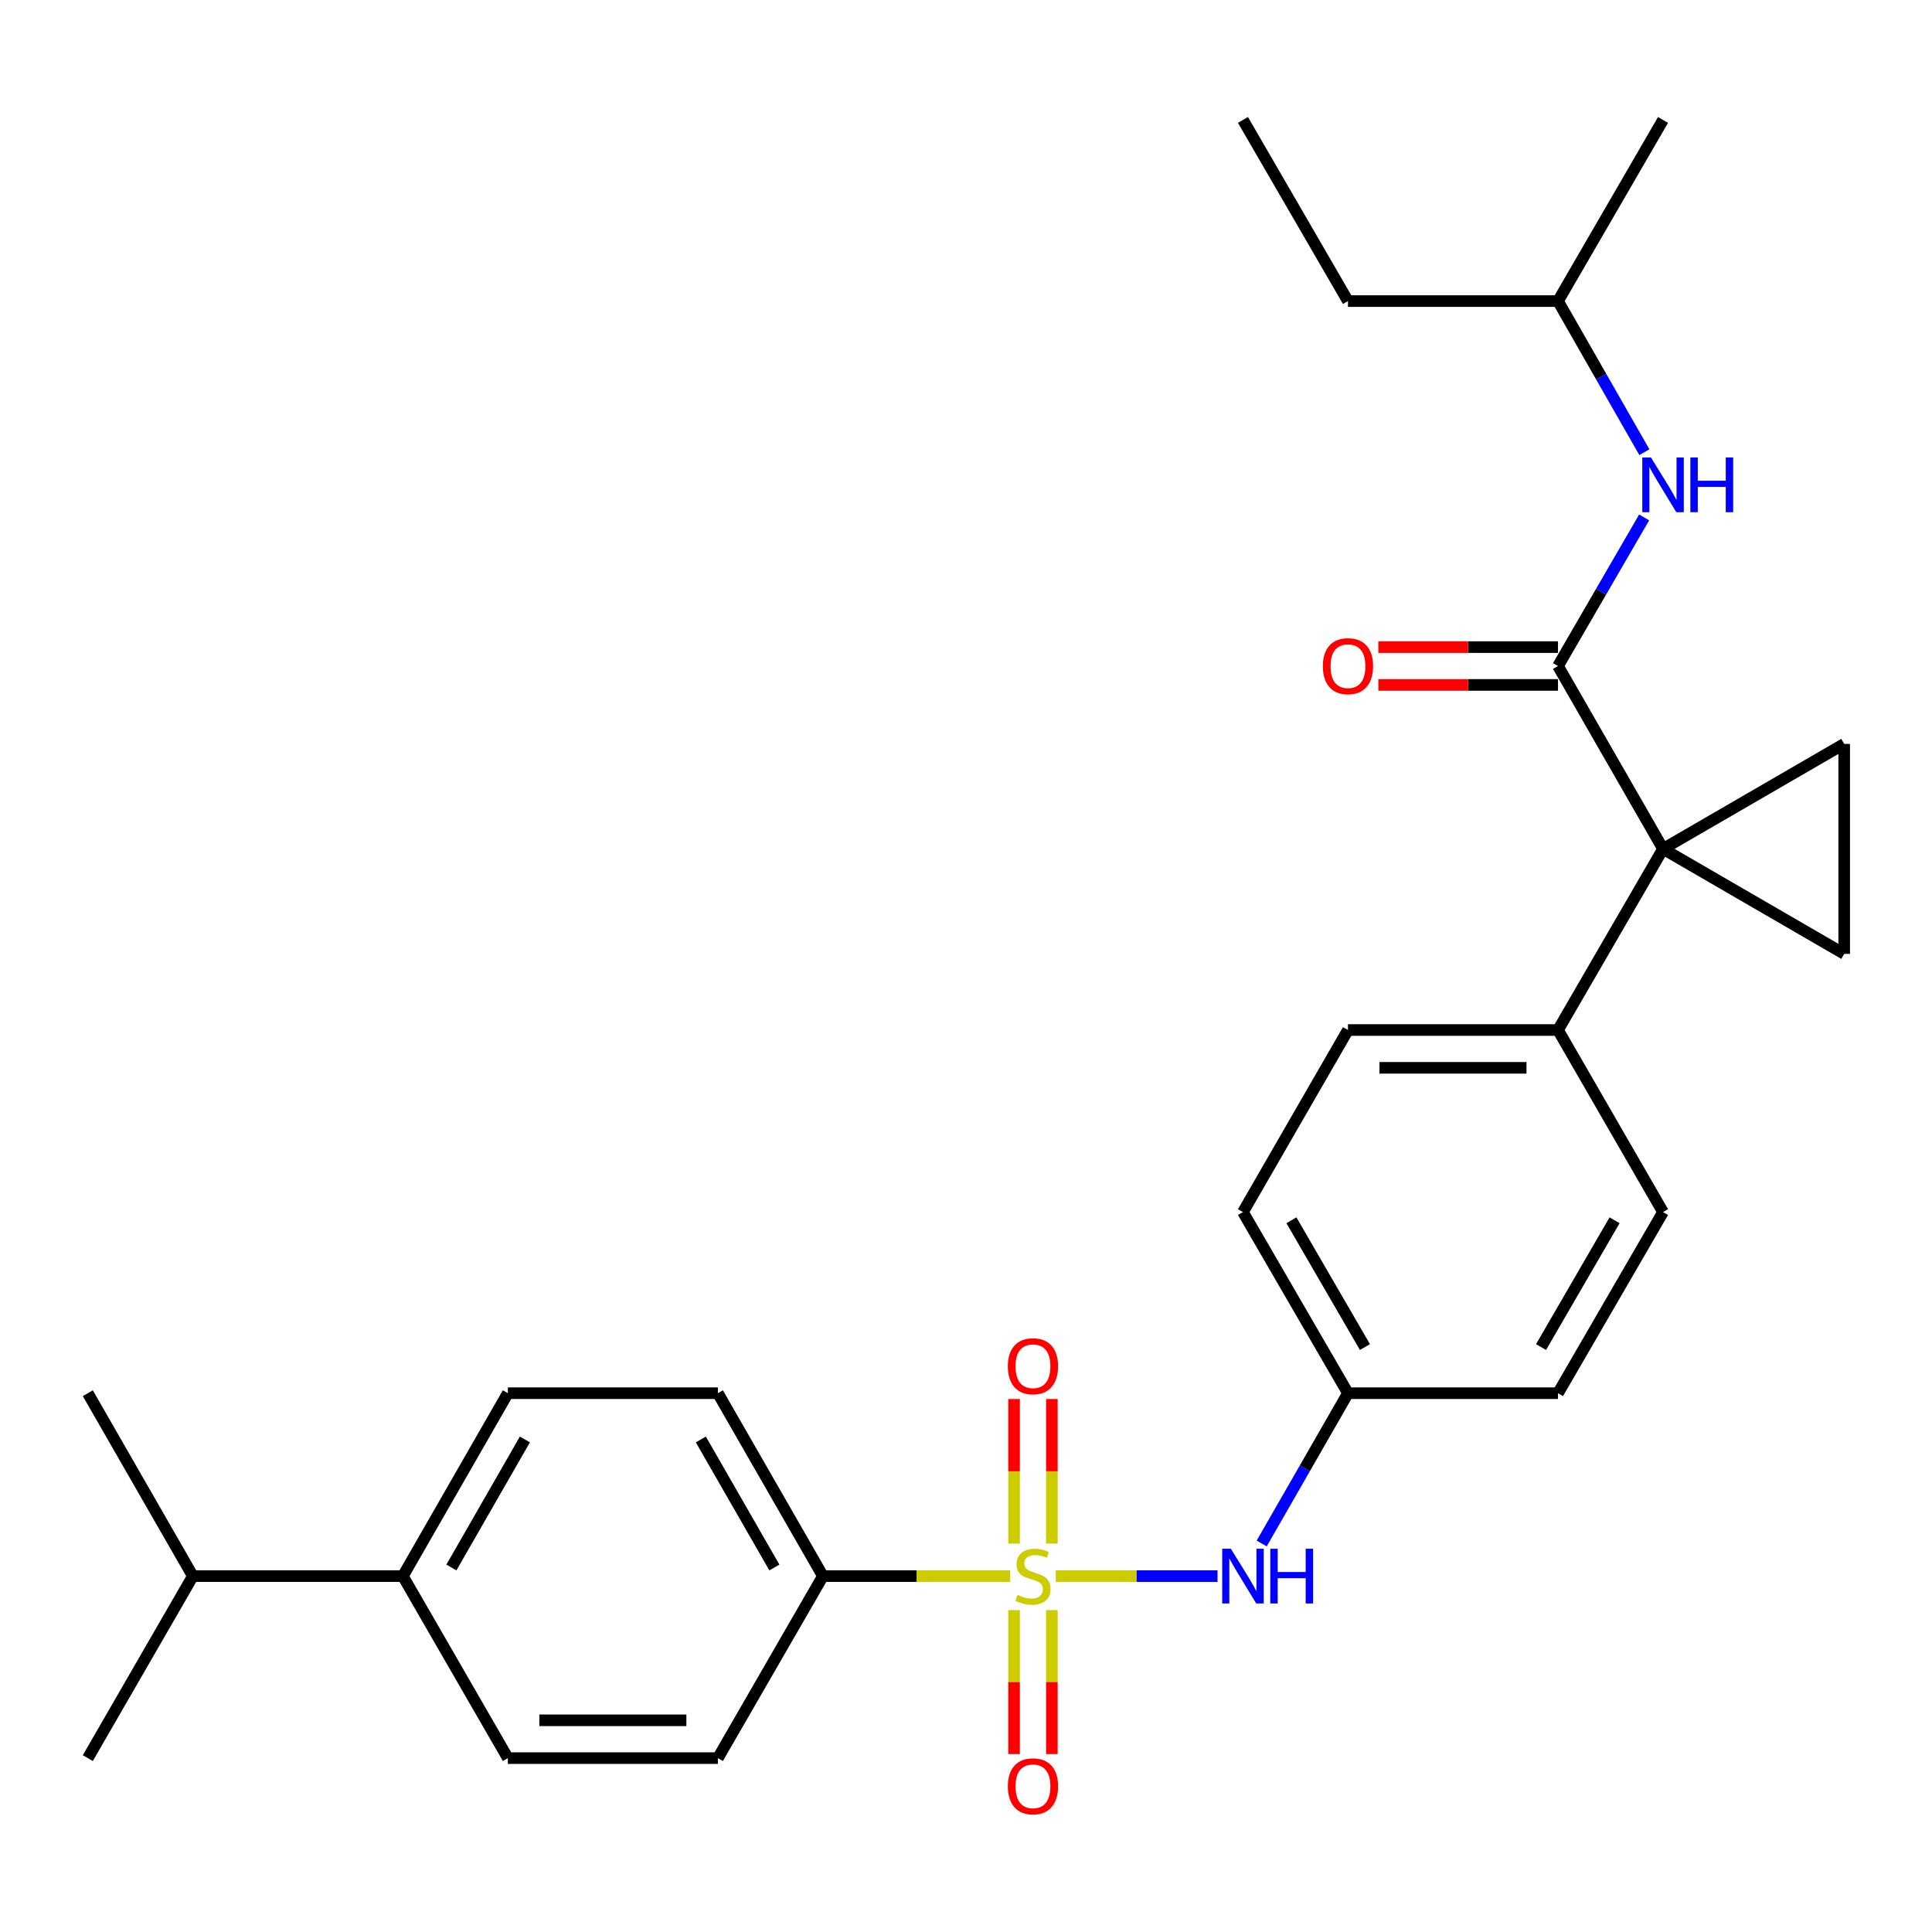 <?xml version='1.0' encoding='iso-8859-1'?>
<svg version='1.1' baseProfile='full'
              xmlns='http://www.w3.org/2000/svg'
                      xmlns:rdkit='http://www.rdkit.org/xml'
                      xmlns:xlink='http://www.w3.org/1999/xlink'
                  xml:space='preserve'
width='1000px' height='1000px' viewBox='0 0 1000 1000'>
<!-- END OF HEADER -->
<rect style='opacity:1.0;fill:#FFFFFF;stroke:none' width='1000' height='1000' x='0' y='0'> </rect>
<path class='bond-4' d='M 546.461,815.792 L 588.326,815.792' style='fill:none;fill-rule:evenodd;stroke:#CCCC00;stroke-width:6px;stroke-linecap:butt;stroke-linejoin:miter;stroke-opacity:1' />
<path class='bond-4' d='M 588.326,815.792 L 630.191,815.792' style='fill:none;fill-rule:evenodd;stroke:#0000FF;stroke-width:6px;stroke-linecap:butt;stroke-linejoin:miter;stroke-opacity:1' />
<path class='bond-5' d='M 522.866,815.792 L 474.404,815.792' style='fill:none;fill-rule:evenodd;stroke:#CCCC00;stroke-width:6px;stroke-linecap:butt;stroke-linejoin:miter;stroke-opacity:1' />
<path class='bond-5' d='M 474.404,815.792 L 425.942,815.792' style='fill:none;fill-rule:evenodd;stroke:#000000;stroke-width:6px;stroke-linecap:butt;stroke-linejoin:miter;stroke-opacity:1' />
<path class='bond-8' d='M 544.45,798.954 L 544.45,761.546' style='fill:none;fill-rule:evenodd;stroke:#CCCC00;stroke-width:6px;stroke-linecap:butt;stroke-linejoin:miter;stroke-opacity:1' />
<path class='bond-8' d='M 544.45,761.546 L 544.45,724.138' style='fill:none;fill-rule:evenodd;stroke:#FF0000;stroke-width:6px;stroke-linecap:butt;stroke-linejoin:miter;stroke-opacity:1' />
<path class='bond-8' d='M 524.878,798.954 L 524.878,761.546' style='fill:none;fill-rule:evenodd;stroke:#CCCC00;stroke-width:6px;stroke-linecap:butt;stroke-linejoin:miter;stroke-opacity:1' />
<path class='bond-8' d='M 524.878,761.546 L 524.878,724.138' style='fill:none;fill-rule:evenodd;stroke:#FF0000;stroke-width:6px;stroke-linecap:butt;stroke-linejoin:miter;stroke-opacity:1' />
<path class='bond-9' d='M 524.878,833.389 L 524.878,870.647' style='fill:none;fill-rule:evenodd;stroke:#CCCC00;stroke-width:6px;stroke-linecap:butt;stroke-linejoin:miter;stroke-opacity:1' />
<path class='bond-9' d='M 524.878,870.647 L 524.878,907.905' style='fill:none;fill-rule:evenodd;stroke:#FF0000;stroke-width:6px;stroke-linecap:butt;stroke-linejoin:miter;stroke-opacity:1' />
<path class='bond-9' d='M 544.45,833.389 L 544.45,870.647' style='fill:none;fill-rule:evenodd;stroke:#CCCC00;stroke-width:6px;stroke-linecap:butt;stroke-linejoin:miter;stroke-opacity:1' />
<path class='bond-9' d='M 544.45,870.647 L 544.45,907.905' style='fill:none;fill-rule:evenodd;stroke:#FF0000;stroke-width:6px;stroke-linecap:butt;stroke-linejoin:miter;stroke-opacity:1' />
<path class='bond-0' d='M 860.785,439.381 L 806.419,533.131' style='fill:none;fill-rule:evenodd;stroke:#000000;stroke-width:6px;stroke-linecap:butt;stroke-linejoin:miter;stroke-opacity:1' />
<path class='bond-1' d='M 860.785,439.381 L 806.419,344.73' style='fill:none;fill-rule:evenodd;stroke:#000000;stroke-width:6px;stroke-linecap:butt;stroke-linejoin:miter;stroke-opacity:1' />
<path class='bond-2' d='M 860.785,439.381 L 954.545,385.037' style='fill:none;fill-rule:evenodd;stroke:#000000;stroke-width:6px;stroke-linecap:butt;stroke-linejoin:miter;stroke-opacity:1' />
<path class='bond-3' d='M 860.785,439.381 L 954.545,493.726' style='fill:none;fill-rule:evenodd;stroke:#000000;stroke-width:6px;stroke-linecap:butt;stroke-linejoin:miter;stroke-opacity:1' />
<path class='bond-6' d='M 806.419,344.73 L 828.712,306.274' style='fill:none;fill-rule:evenodd;stroke:#000000;stroke-width:6px;stroke-linecap:butt;stroke-linejoin:miter;stroke-opacity:1' />
<path class='bond-6' d='M 828.712,306.274 L 851.006,267.818' style='fill:none;fill-rule:evenodd;stroke:#0000FF;stroke-width:6px;stroke-linecap:butt;stroke-linejoin:miter;stroke-opacity:1' />
<path class='bond-10' d='M 806.419,334.944 L 759.923,334.944' style='fill:none;fill-rule:evenodd;stroke:#000000;stroke-width:6px;stroke-linecap:butt;stroke-linejoin:miter;stroke-opacity:1' />
<path class='bond-10' d='M 759.923,334.944 L 713.426,334.944' style='fill:none;fill-rule:evenodd;stroke:#FF0000;stroke-width:6px;stroke-linecap:butt;stroke-linejoin:miter;stroke-opacity:1' />
<path class='bond-10' d='M 806.419,354.516 L 759.923,354.516' style='fill:none;fill-rule:evenodd;stroke:#000000;stroke-width:6px;stroke-linecap:butt;stroke-linejoin:miter;stroke-opacity:1' />
<path class='bond-10' d='M 759.923,354.516 L 713.426,354.516' style='fill:none;fill-rule:evenodd;stroke:#FF0000;stroke-width:6px;stroke-linecap:butt;stroke-linejoin:miter;stroke-opacity:1' />
<path class='bond-30' d='M 954.545,385.037 L 954.545,493.726' style='fill:none;fill-rule:evenodd;stroke:#000000;stroke-width:6px;stroke-linecap:butt;stroke-linejoin:miter;stroke-opacity:1' />
<path class='bond-16' d='M 653.05,798.902 L 675.379,760.01' style='fill:none;fill-rule:evenodd;stroke:#0000FF;stroke-width:6px;stroke-linecap:butt;stroke-linejoin:miter;stroke-opacity:1' />
<path class='bond-16' d='M 675.379,760.01 L 697.708,721.118' style='fill:none;fill-rule:evenodd;stroke:#000000;stroke-width:6px;stroke-linecap:butt;stroke-linejoin:miter;stroke-opacity:1' />
<path class='bond-12' d='M 425.942,815.792 L 371.576,909.997' style='fill:none;fill-rule:evenodd;stroke:#000000;stroke-width:6px;stroke-linecap:butt;stroke-linejoin:miter;stroke-opacity:1' />
<path class='bond-13' d='M 425.942,815.792 L 371.576,721.118' style='fill:none;fill-rule:evenodd;stroke:#000000;stroke-width:6px;stroke-linecap:butt;stroke-linejoin:miter;stroke-opacity:1' />
<path class='bond-13' d='M 400.815,811.337 L 362.758,745.066' style='fill:none;fill-rule:evenodd;stroke:#000000;stroke-width:6px;stroke-linecap:butt;stroke-linejoin:miter;stroke-opacity:1' />
<path class='bond-22' d='M 851.126,234.049 L 828.772,194.944' style='fill:none;fill-rule:evenodd;stroke:#0000FF;stroke-width:6px;stroke-linecap:butt;stroke-linejoin:miter;stroke-opacity:1' />
<path class='bond-22' d='M 828.772,194.944 L 806.419,155.84' style='fill:none;fill-rule:evenodd;stroke:#000000;stroke-width:6px;stroke-linecap:butt;stroke-linejoin:miter;stroke-opacity:1' />
<path class='bond-7' d='M 806.419,533.131 L 697.708,533.131' style='fill:none;fill-rule:evenodd;stroke:#000000;stroke-width:6px;stroke-linecap:butt;stroke-linejoin:miter;stroke-opacity:1' />
<path class='bond-7' d='M 790.113,552.702 L 714.015,552.702' style='fill:none;fill-rule:evenodd;stroke:#000000;stroke-width:6px;stroke-linecap:butt;stroke-linejoin:miter;stroke-opacity:1' />
<path class='bond-29' d='M 806.419,533.131 L 860.785,627.369' style='fill:none;fill-rule:evenodd;stroke:#000000;stroke-width:6px;stroke-linecap:butt;stroke-linejoin:miter;stroke-opacity:1' />
<path class='bond-11' d='M 208.521,815.792 L 262.865,721.118' style='fill:none;fill-rule:evenodd;stroke:#000000;stroke-width:6px;stroke-linecap:butt;stroke-linejoin:miter;stroke-opacity:1' />
<path class='bond-11' d='M 233.647,811.334 L 271.688,745.063' style='fill:none;fill-rule:evenodd;stroke:#000000;stroke-width:6px;stroke-linecap:butt;stroke-linejoin:miter;stroke-opacity:1' />
<path class='bond-19' d='M 208.521,815.792 L 99.821,815.792' style='fill:none;fill-rule:evenodd;stroke:#000000;stroke-width:6px;stroke-linecap:butt;stroke-linejoin:miter;stroke-opacity:1' />
<path class='bond-28' d='M 208.521,815.792 L 262.865,909.997' style='fill:none;fill-rule:evenodd;stroke:#000000;stroke-width:6px;stroke-linecap:butt;stroke-linejoin:miter;stroke-opacity:1' />
<path class='bond-14' d='M 371.576,909.997 L 262.865,909.997' style='fill:none;fill-rule:evenodd;stroke:#000000;stroke-width:6px;stroke-linecap:butt;stroke-linejoin:miter;stroke-opacity:1' />
<path class='bond-14' d='M 355.269,890.426 L 279.172,890.426' style='fill:none;fill-rule:evenodd;stroke:#000000;stroke-width:6px;stroke-linecap:butt;stroke-linejoin:miter;stroke-opacity:1' />
<path class='bond-15' d='M 371.576,721.118 L 262.865,721.118' style='fill:none;fill-rule:evenodd;stroke:#000000;stroke-width:6px;stroke-linecap:butt;stroke-linejoin:miter;stroke-opacity:1' />
<path class='bond-20' d='M 697.708,721.118 L 806.419,721.118' style='fill:none;fill-rule:evenodd;stroke:#000000;stroke-width:6px;stroke-linecap:butt;stroke-linejoin:miter;stroke-opacity:1' />
<path class='bond-21' d='M 697.708,721.118 L 643.353,627.369' style='fill:none;fill-rule:evenodd;stroke:#000000;stroke-width:6px;stroke-linecap:butt;stroke-linejoin:miter;stroke-opacity:1' />
<path class='bond-21' d='M 706.487,697.239 L 668.438,631.614' style='fill:none;fill-rule:evenodd;stroke:#000000;stroke-width:6px;stroke-linecap:butt;stroke-linejoin:miter;stroke-opacity:1' />
<path class='bond-17' d='M 860.785,627.369 L 806.419,721.118' style='fill:none;fill-rule:evenodd;stroke:#000000;stroke-width:6px;stroke-linecap:butt;stroke-linejoin:miter;stroke-opacity:1' />
<path class='bond-17' d='M 835.7,631.613 L 797.643,697.237' style='fill:none;fill-rule:evenodd;stroke:#000000;stroke-width:6px;stroke-linecap:butt;stroke-linejoin:miter;stroke-opacity:1' />
<path class='bond-18' d='M 697.708,533.131 L 643.353,627.369' style='fill:none;fill-rule:evenodd;stroke:#000000;stroke-width:6px;stroke-linecap:butt;stroke-linejoin:miter;stroke-opacity:1' />
<path class='bond-23' d='M 99.821,815.792 L 45.455,909.997' style='fill:none;fill-rule:evenodd;stroke:#000000;stroke-width:6px;stroke-linecap:butt;stroke-linejoin:miter;stroke-opacity:1' />
<path class='bond-24' d='M 99.821,815.792 L 45.455,721.118' style='fill:none;fill-rule:evenodd;stroke:#000000;stroke-width:6px;stroke-linecap:butt;stroke-linejoin:miter;stroke-opacity:1' />
<path class='bond-25' d='M 806.419,155.84 L 697.708,155.84' style='fill:none;fill-rule:evenodd;stroke:#000000;stroke-width:6px;stroke-linecap:butt;stroke-linejoin:miter;stroke-opacity:1' />
<path class='bond-26' d='M 806.419,155.84 L 860.785,62.08' style='fill:none;fill-rule:evenodd;stroke:#000000;stroke-width:6px;stroke-linecap:butt;stroke-linejoin:miter;stroke-opacity:1' />
<path class='bond-27' d='M 697.708,155.84 L 643.353,62.08' style='fill:none;fill-rule:evenodd;stroke:#000000;stroke-width:6px;stroke-linecap:butt;stroke-linejoin:miter;stroke-opacity:1' />
<path  class='atom-0' d='M 526.664 825.512
Q 526.984 825.632, 528.304 826.192
Q 529.624 826.752, 531.064 827.112
Q 532.544 827.432, 533.984 827.432
Q 536.664 827.432, 538.224 826.152
Q 539.784 824.832, 539.784 822.552
Q 539.784 820.992, 538.984 820.032
Q 538.224 819.072, 537.024 818.552
Q 535.824 818.032, 533.824 817.432
Q 531.304 816.672, 529.784 815.952
Q 528.304 815.232, 527.224 813.712
Q 526.184 812.192, 526.184 809.632
Q 526.184 806.072, 528.584 803.872
Q 531.024 801.672, 535.824 801.672
Q 539.104 801.672, 542.824 803.232
L 541.904 806.312
Q 538.504 804.912, 535.944 804.912
Q 533.184 804.912, 531.664 806.072
Q 530.144 807.192, 530.184 809.152
Q 530.184 810.672, 530.944 811.592
Q 531.744 812.512, 532.864 813.032
Q 534.024 813.552, 535.944 814.152
Q 538.504 814.952, 540.024 815.752
Q 541.544 816.552, 542.624 818.192
Q 543.744 819.792, 543.744 822.552
Q 543.744 826.472, 541.104 828.592
Q 538.504 830.672, 534.144 830.672
Q 531.624 830.672, 529.704 830.112
Q 527.824 829.592, 525.584 828.672
L 526.664 825.512
' fill='#CCCC00'/>
<path  class='atom-5' d='M 637.093 801.632
L 646.373 816.632
Q 647.293 818.112, 648.773 820.792
Q 650.253 823.472, 650.333 823.632
L 650.333 801.632
L 654.093 801.632
L 654.093 829.952
L 650.213 829.952
L 640.253 813.552
Q 639.093 811.632, 637.853 809.432
Q 636.653 807.232, 636.293 806.552
L 636.293 829.952
L 632.613 829.952
L 632.613 801.632
L 637.093 801.632
' fill='#0000FF'/>
<path  class='atom-5' d='M 657.493 801.632
L 661.333 801.632
L 661.333 813.672
L 675.813 813.672
L 675.813 801.632
L 679.653 801.632
L 679.653 829.952
L 675.813 829.952
L 675.813 816.872
L 661.333 816.872
L 661.333 829.952
L 657.493 829.952
L 657.493 801.632
' fill='#0000FF'/>
<path  class='atom-7' d='M 854.525 236.788
L 863.805 251.788
Q 864.725 253.268, 866.205 255.948
Q 867.685 258.628, 867.765 258.788
L 867.765 236.788
L 871.525 236.788
L 871.525 265.108
L 867.645 265.108
L 857.685 248.708
Q 856.525 246.788, 855.285 244.588
Q 854.085 242.388, 853.725 241.708
L 853.725 265.108
L 850.045 265.108
L 850.045 236.788
L 854.525 236.788
' fill='#0000FF'/>
<path  class='atom-7' d='M 874.925 236.788
L 878.765 236.788
L 878.765 248.828
L 893.245 248.828
L 893.245 236.788
L 897.085 236.788
L 897.085 265.108
L 893.245 265.108
L 893.245 252.028
L 878.765 252.028
L 878.765 265.108
L 874.925 265.108
L 874.925 236.788
' fill='#0000FF'/>
<path  class='atom-9' d='M 521.664 707.161
Q 521.664 700.361, 525.024 696.561
Q 528.384 692.761, 534.664 692.761
Q 540.944 692.761, 544.304 696.561
Q 547.664 700.361, 547.664 707.161
Q 547.664 714.041, 544.264 717.961
Q 540.864 721.841, 534.664 721.841
Q 528.424 721.841, 525.024 717.961
Q 521.664 714.081, 521.664 707.161
M 534.664 718.641
Q 538.984 718.641, 541.304 715.761
Q 543.664 712.841, 543.664 707.161
Q 543.664 701.601, 541.304 698.801
Q 538.984 695.961, 534.664 695.961
Q 530.344 695.961, 527.984 698.761
Q 525.664 701.561, 525.664 707.161
Q 525.664 712.881, 527.984 715.761
Q 530.344 718.641, 534.664 718.641
' fill='#FF0000'/>
<path  class='atom-10' d='M 521.664 924.582
Q 521.664 917.782, 525.024 913.982
Q 528.384 910.182, 534.664 910.182
Q 540.944 910.182, 544.304 913.982
Q 547.664 917.782, 547.664 924.582
Q 547.664 931.462, 544.264 935.382
Q 540.864 939.262, 534.664 939.262
Q 528.424 939.262, 525.024 935.382
Q 521.664 931.502, 521.664 924.582
M 534.664 936.062
Q 538.984 936.062, 541.304 933.182
Q 543.664 930.262, 543.664 924.582
Q 543.664 919.022, 541.304 916.222
Q 538.984 913.382, 534.664 913.382
Q 530.344 913.382, 527.984 916.182
Q 525.664 918.982, 525.664 924.582
Q 525.664 930.302, 527.984 933.182
Q 530.344 936.062, 534.664 936.062
' fill='#FF0000'/>
<path  class='atom-11' d='M 684.708 344.81
Q 684.708 338.01, 688.068 334.21
Q 691.428 330.41, 697.708 330.41
Q 703.988 330.41, 707.348 334.21
Q 710.708 338.01, 710.708 344.81
Q 710.708 351.69, 707.308 355.61
Q 703.908 359.49, 697.708 359.49
Q 691.468 359.49, 688.068 355.61
Q 684.708 351.73, 684.708 344.81
M 697.708 356.29
Q 702.028 356.29, 704.348 353.41
Q 706.708 350.49, 706.708 344.81
Q 706.708 339.25, 704.348 336.45
Q 702.028 333.61, 697.708 333.61
Q 693.388 333.61, 691.028 336.41
Q 688.708 339.21, 688.708 344.81
Q 688.708 350.53, 691.028 353.41
Q 693.388 356.29, 697.708 356.29
' fill='#FF0000'/>
</svg>
